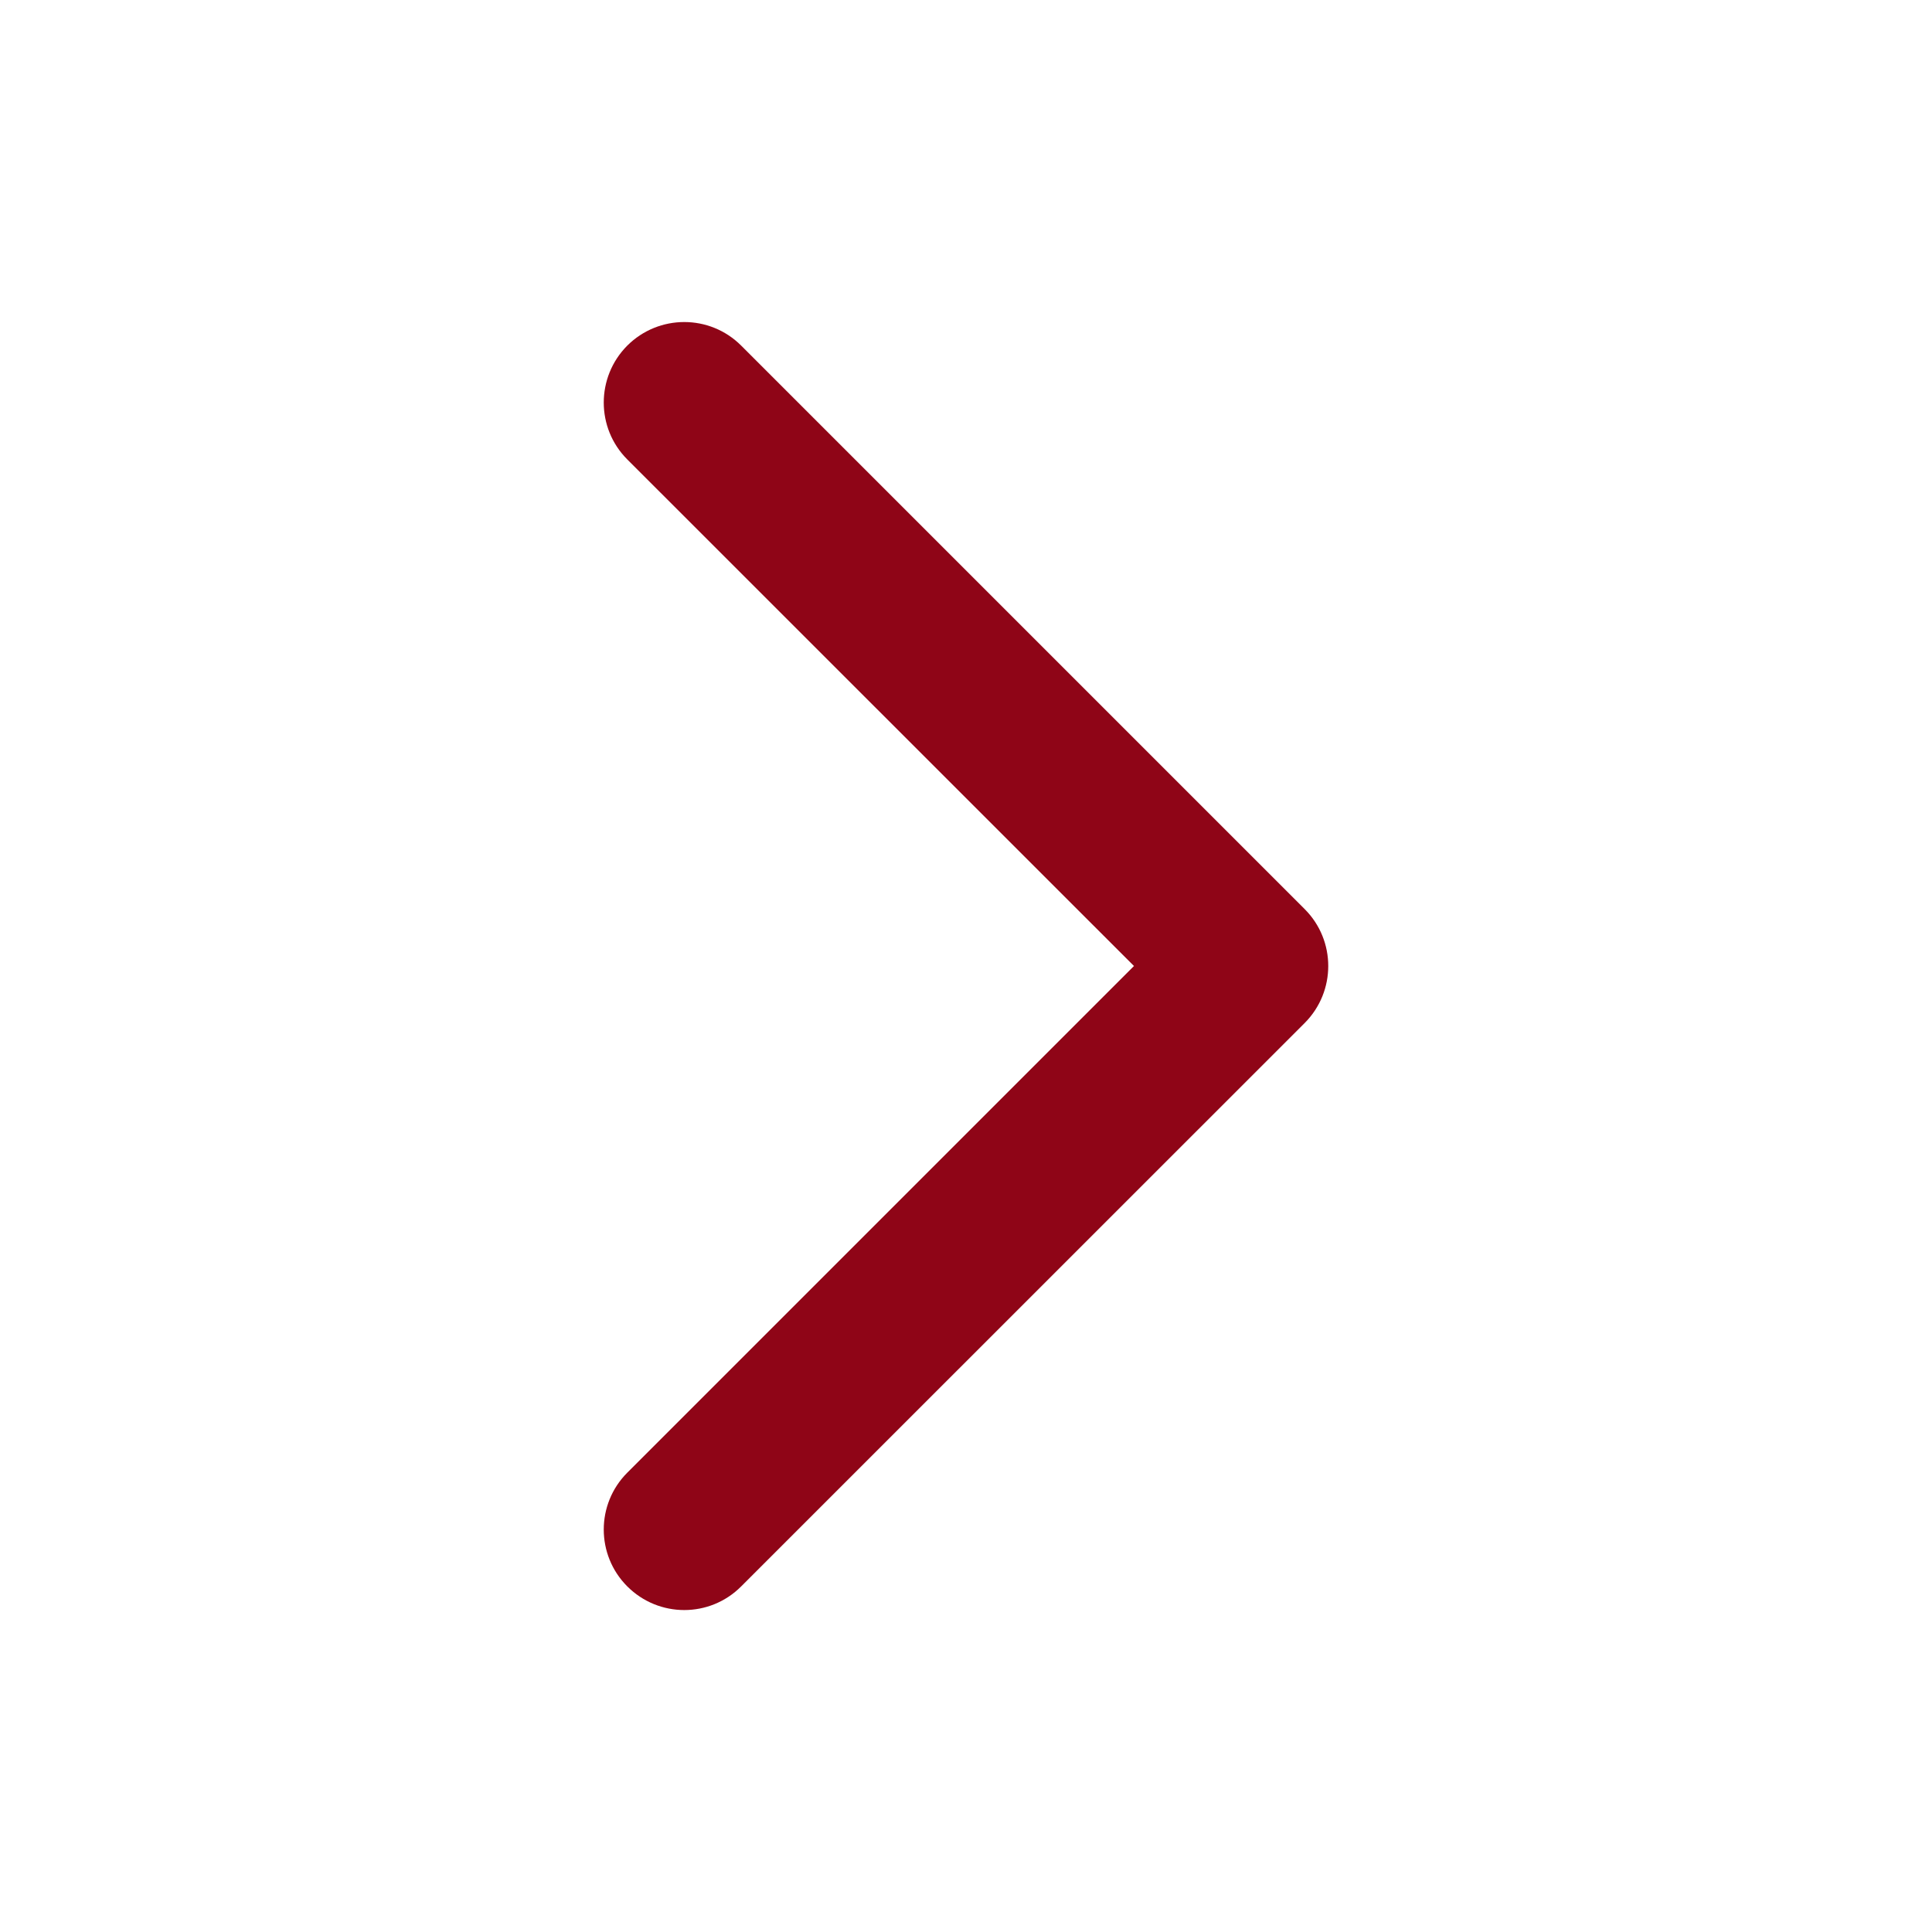 <svg width="16" height="16" viewBox="0 0 16 16" fill="none" xmlns="http://www.w3.org/2000/svg">
<path fill-rule="evenodd" clip-rule="evenodd" d="M5.195 2.862C5.456 2.602 5.878 2.602 6.138 2.862L10.805 7.529C11.065 7.789 11.065 8.211 10.805 8.472L6.138 13.138C5.878 13.399 5.456 13.399 5.195 13.138C4.935 12.878 4.935 12.456 5.195 12.196L9.391 8L5.195 3.805C4.935 3.545 4.935 3.123 5.195 2.862Z" fill="#8F0517"/>
</svg>
